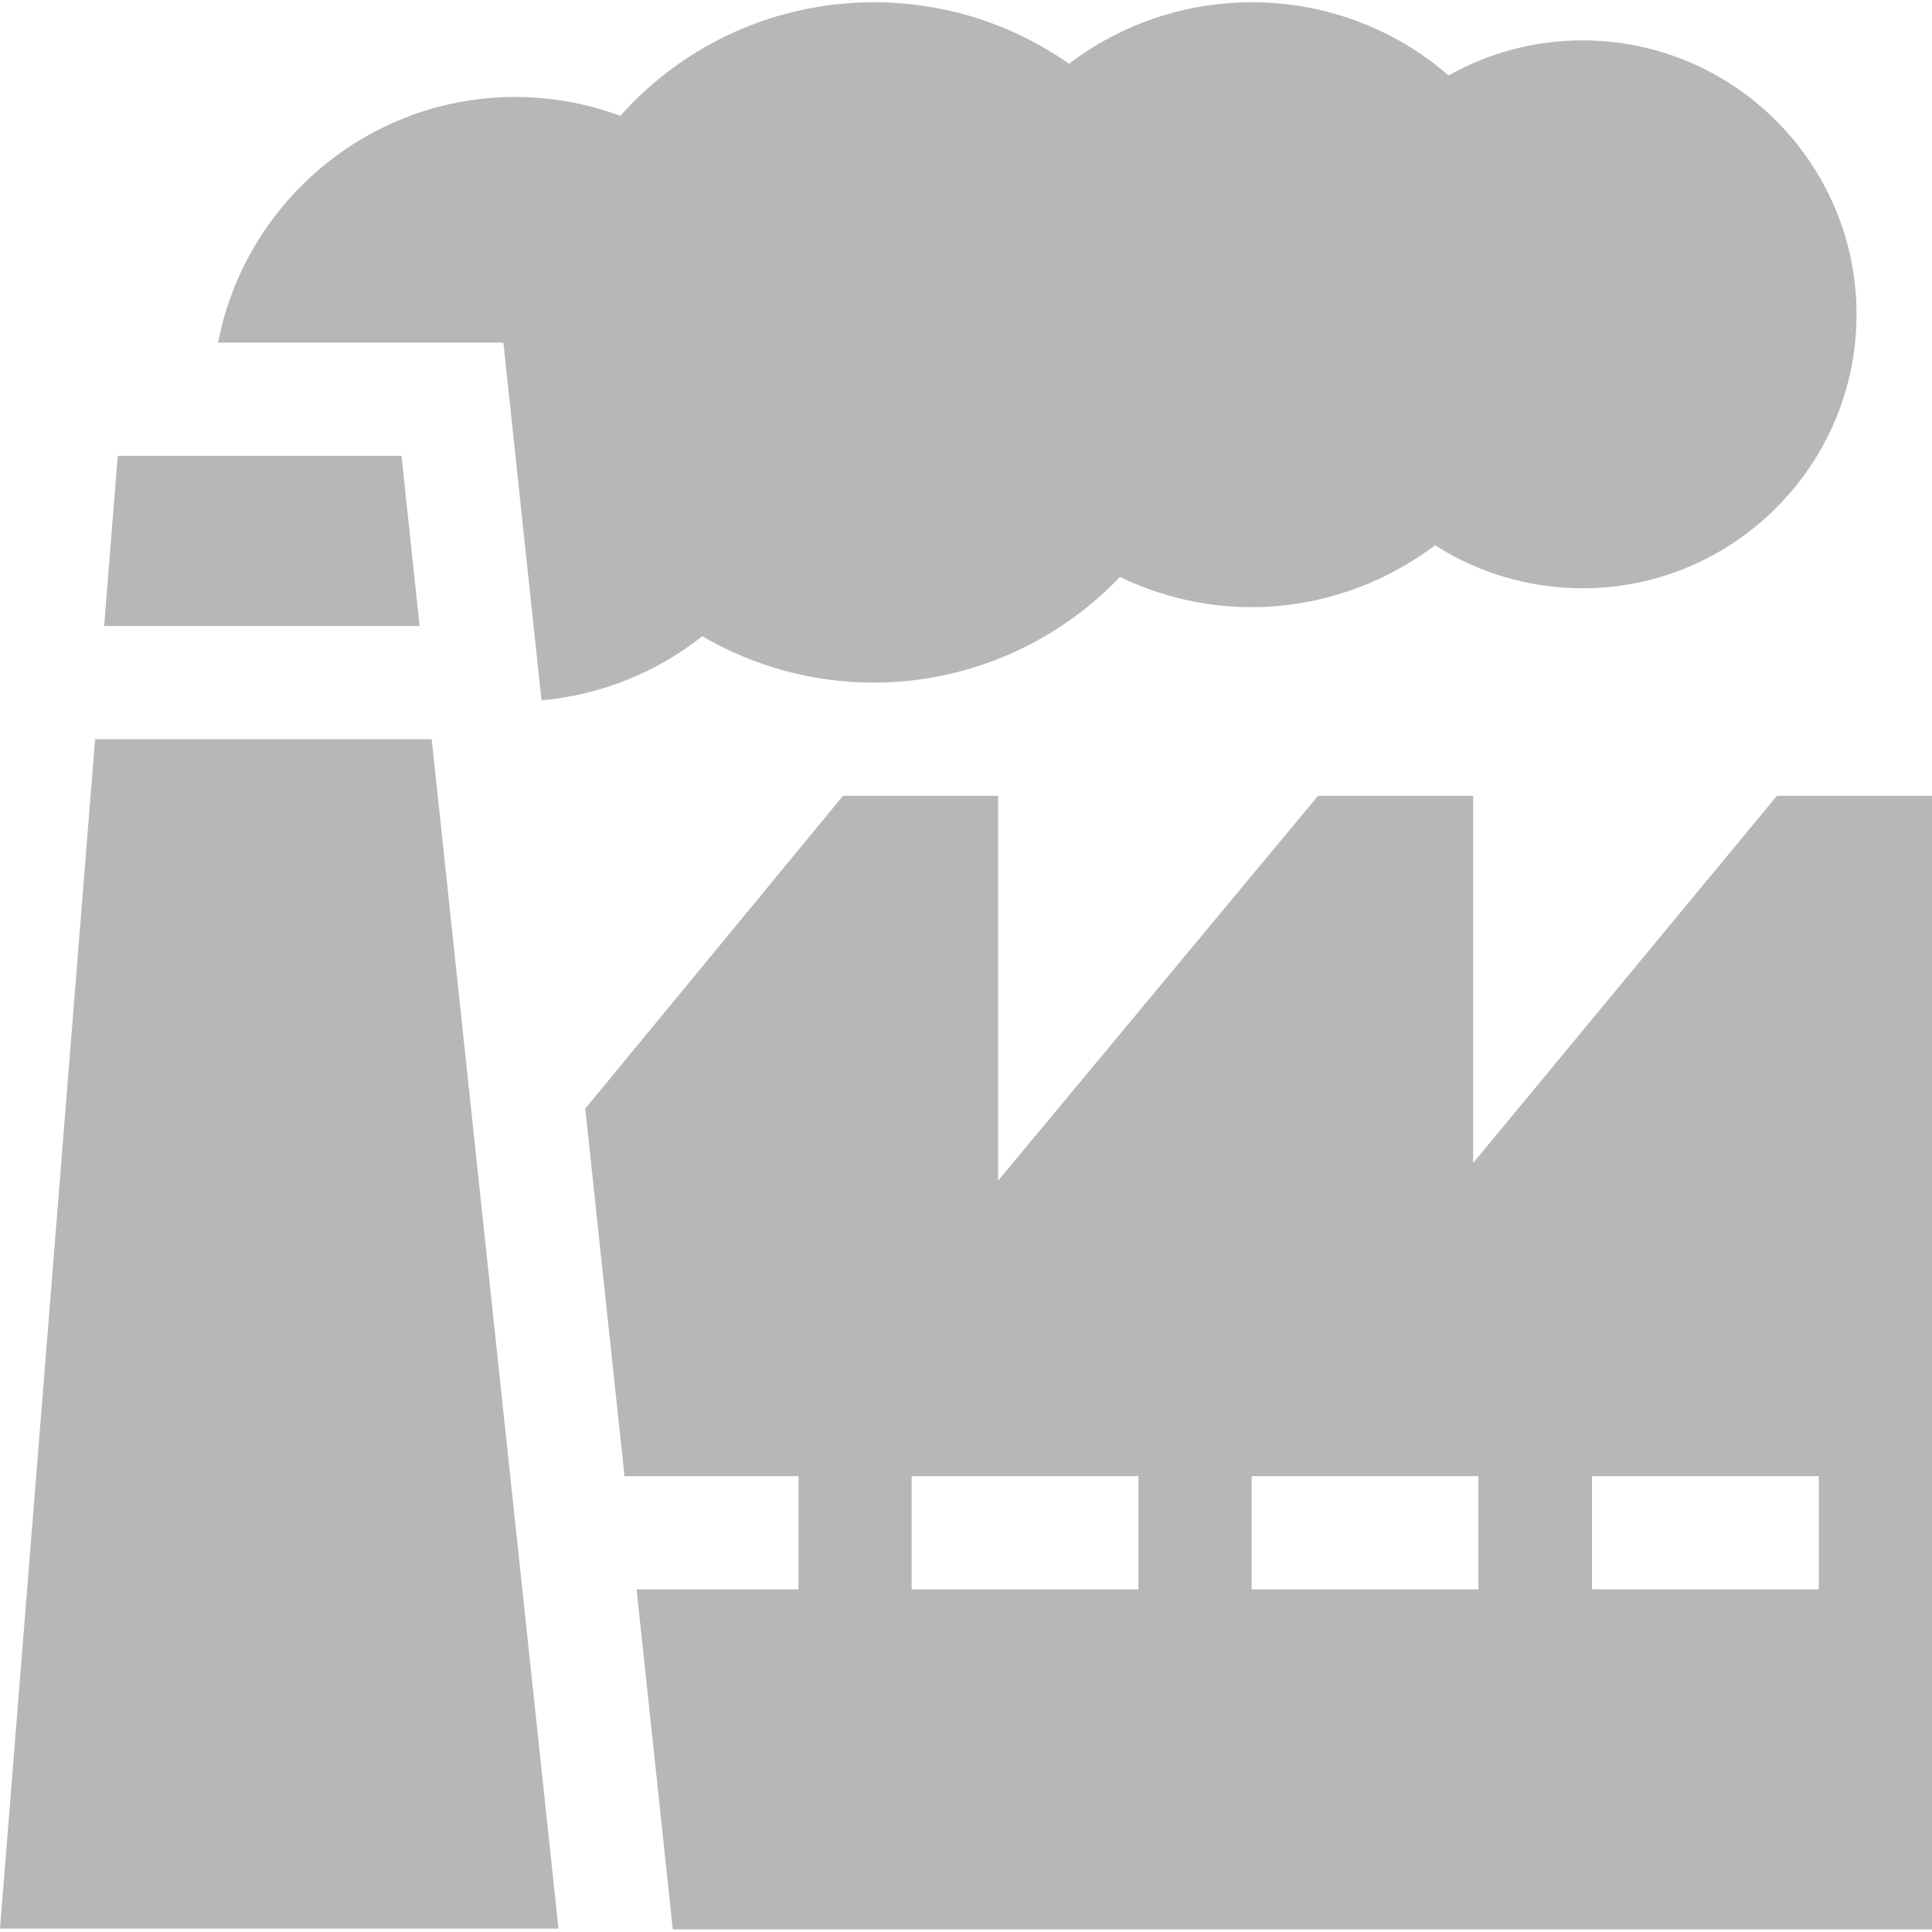 <?xml version="1.0" encoding="utf-8"?>
<!-- Generator: Adobe Illustrator 23.0.2, SVG Export Plug-In . SVG Version: 6.00 Build 0)  -->
<svg version="1.1" id="Capa_1" xmlns="http://www.w3.org/2000/svg" xmlns:xlink="http://www.w3.org/1999/xlink" x="0px" y="0px"
	 viewBox="0 0 512 512" style="enable-background:new 0 0 512 512;" xml:space="preserve">
<style type="text/css">
	.st0{fill:#B7B7B7;}
</style>
<g>
	<path class="st0" d="M25.2,195.9L0,511.1h148l-33.6-315.2H25.2z"/>
	<path class="st0" d="M31.2,120.8l-3.6,45.1h83.6l-4.8-45.1L31.2,120.8z"/>
	<path class="st0" d="M470.9,210.9l-80.5,97.3v-97.3h-41.1l-84.8,102v-102h-41.1l-68.3,82.9l10.4,97.4h46.1v30h-42.9l9.6,90.1H512
		V210.9H470.9z M301.7,421.2h-60.1v-30h60.1V421.2z M391.8,421.2h-60.1v-30h60.1V421.2z M482,421.2h-60.1v-30H482V421.2z"/>
	<path class="st0" d="M133.4,90.8l10.1,94.8c15.6-1.4,30.4-7.3,42.6-17c13.7,8,29.4,12.3,45.4,12.3c24.9,0,48.4-10.3,65.3-28
		c10.8,5.2,22.6,8,34.9,8c17.6,0,34.7-5.9,48.6-16.4c11.6,7.4,25.1,11.4,39.1,11.4c40,0,72.6-32.6,72.6-72.6s-32.6-72.6-72.6-72.6
		c-12.5,0-24.7,3.2-35.5,9.3C369.5,7.5,351.1,0.6,331.7,0.6c-17.6,0-34.6,5.8-48.4,16.3c-15.1-10.6-33-16.3-51.7-16.3
		c-25.9,0-50.2,11-67.2,30.1c-8.9-3.3-18.4-5-27.9-5c-39,0-71.6,28.1-78.7,65.1L133.4,90.8z"/>
</g>
</svg>
